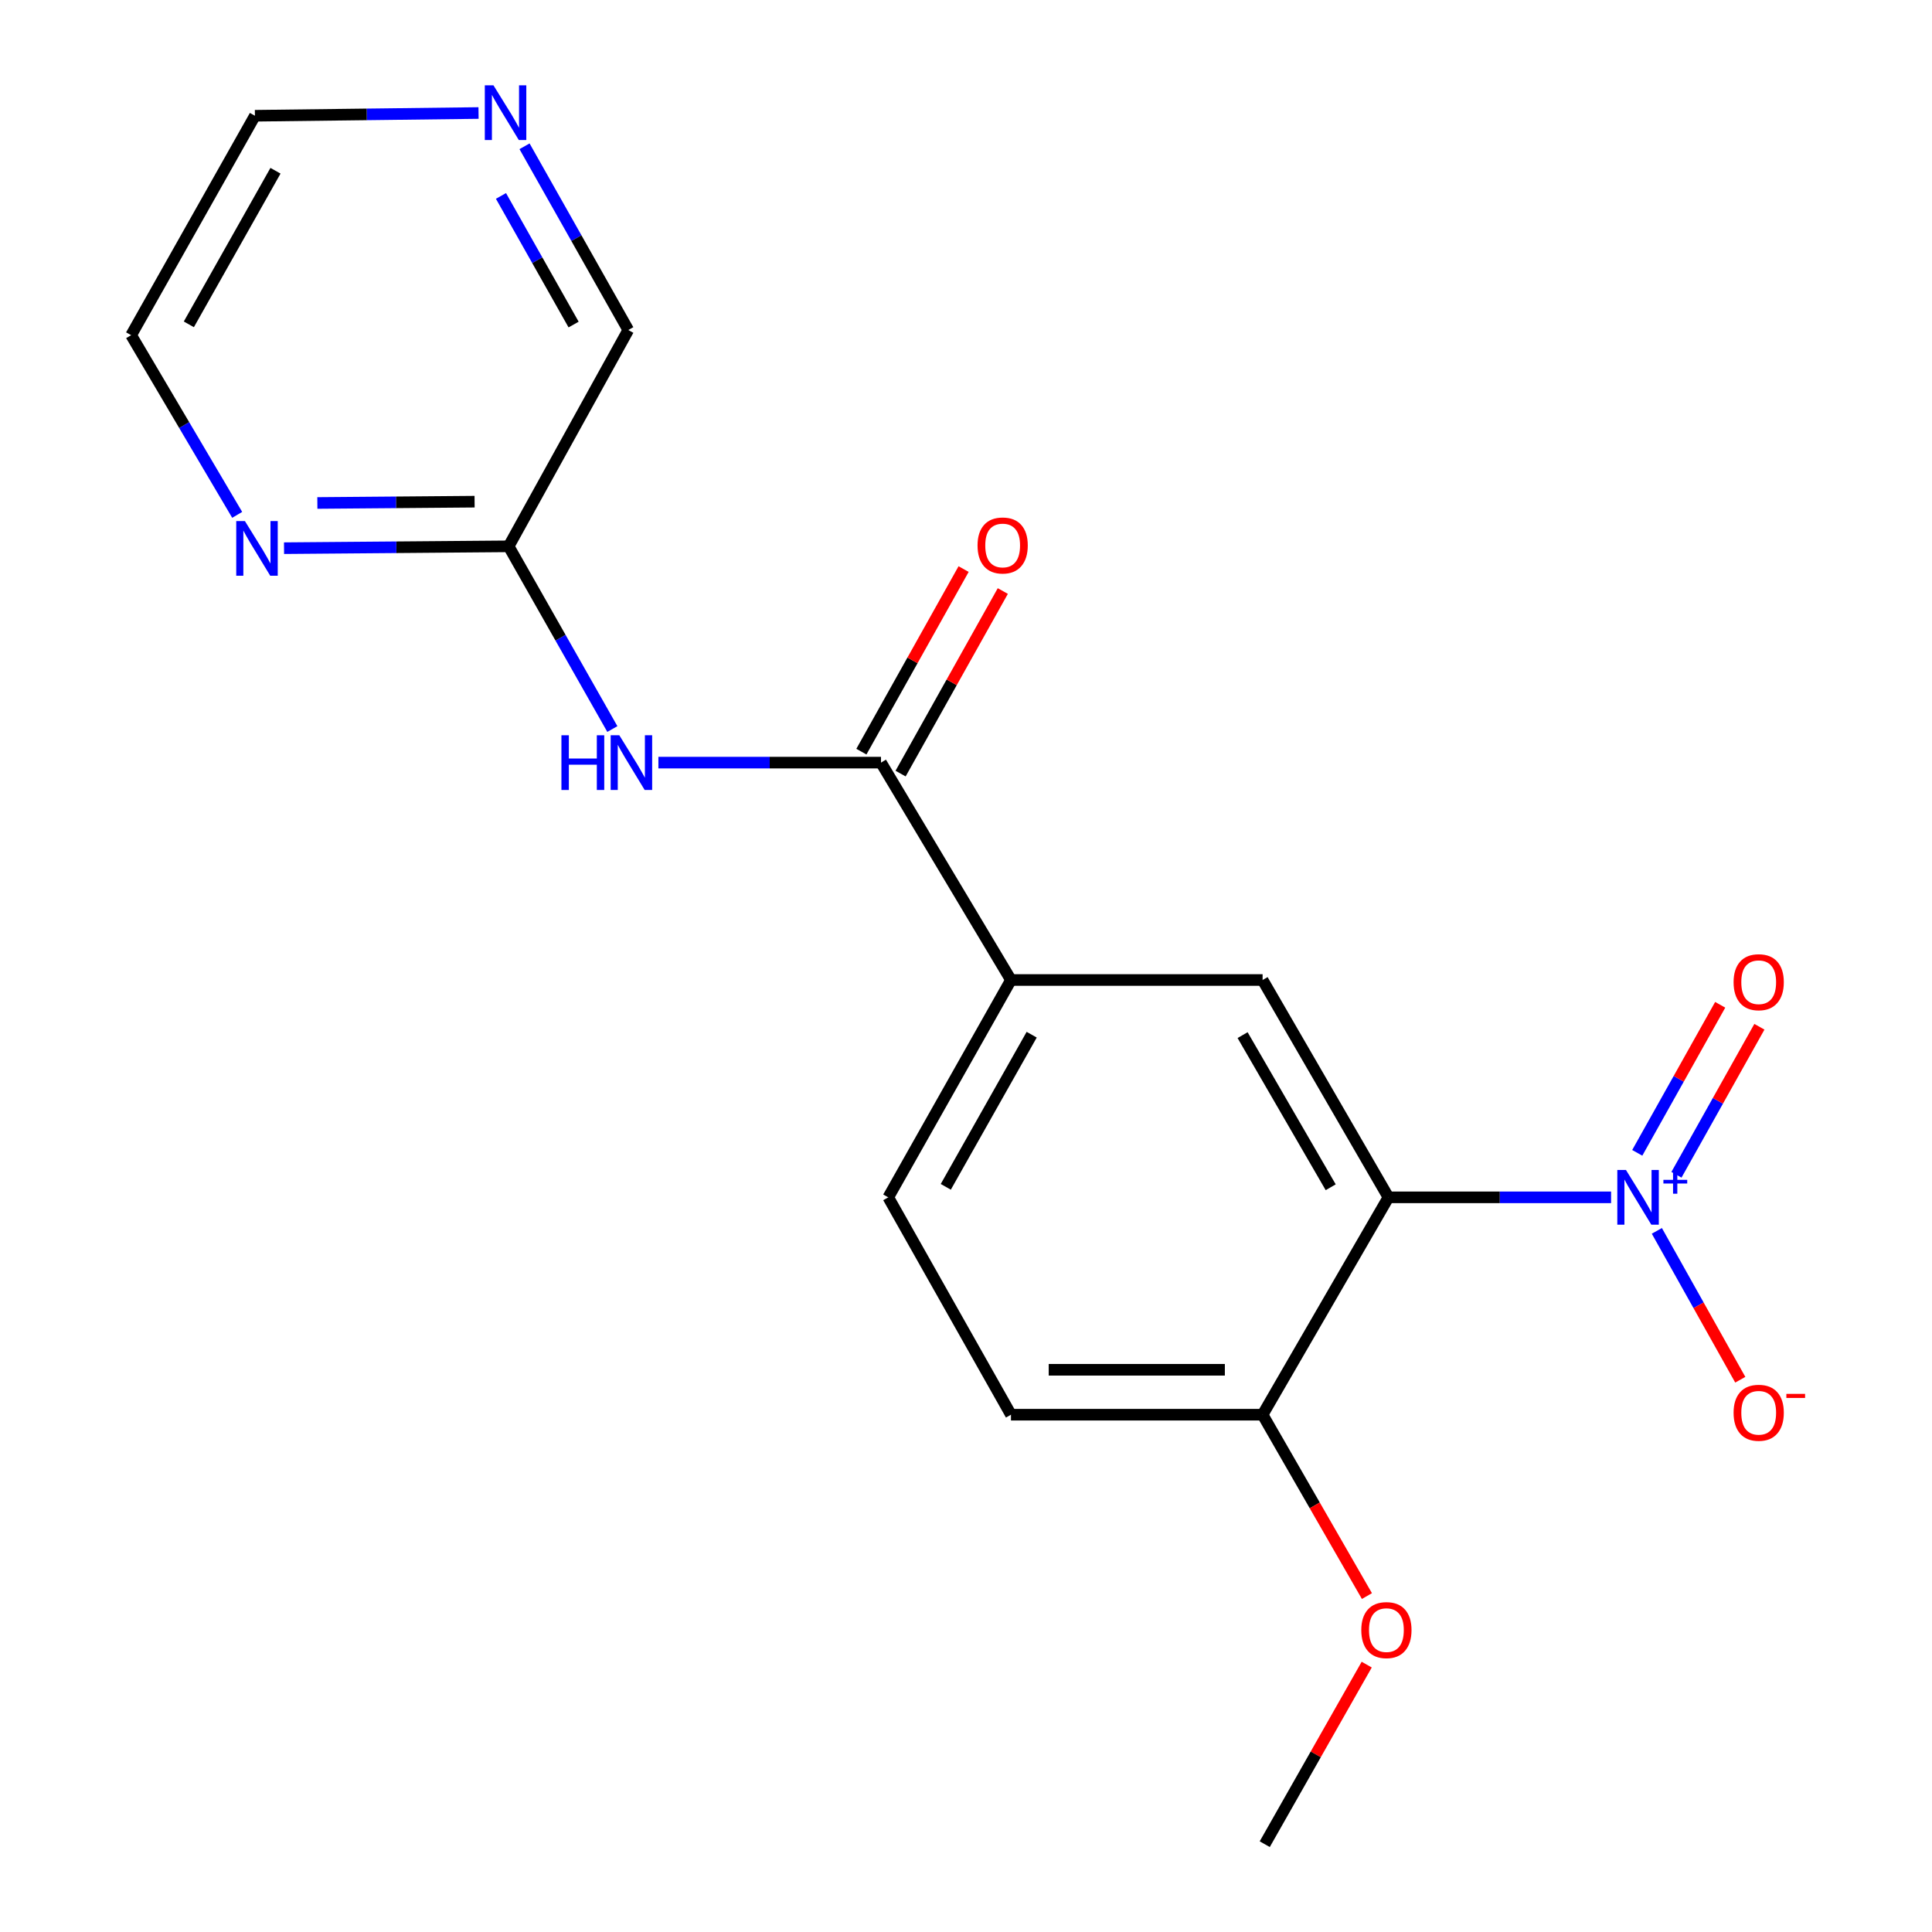 <?xml version='1.0' encoding='iso-8859-1'?>
<svg version='1.1' baseProfile='full'
              xmlns='http://www.w3.org/2000/svg'
                      xmlns:rdkit='http://www.rdkit.org/xml'
                      xmlns:xlink='http://www.w3.org/1999/xlink'
                  xml:space='preserve'
width='1000px' height='1000px' viewBox='0 0 1000 1000'>
<!-- END OF HEADER -->
<rect style='opacity:1.0;fill:#FFFFFF;stroke:none' width='1000' height='1000' x='0' y='0'> </rect>
<path class='bond-0' d='M 833.889,619.742 L 776.275,619.742' style='fill:none;fill-rule:evenodd;stroke:#0000FF;stroke-width:6px;stroke-linecap:butt;stroke-linejoin:miter;stroke-opacity:1' />
<path class='bond-0' d='M 776.275,619.742 L 718.661,619.742' style='fill:none;fill-rule:evenodd;stroke:#000000;stroke-width:6px;stroke-linecap:butt;stroke-linejoin:miter;stroke-opacity:1' />
<path class='bond-7' d='M 857.584,637.095 L 879.174,675.621' style='fill:none;fill-rule:evenodd;stroke:#0000FF;stroke-width:6px;stroke-linecap:butt;stroke-linejoin:miter;stroke-opacity:1' />
<path class='bond-7' d='M 879.174,675.621 L 900.765,714.146' style='fill:none;fill-rule:evenodd;stroke:#FF0000;stroke-width:6px;stroke-linecap:butt;stroke-linejoin:miter;stroke-opacity:1' />
<path class='bond-8' d='M 867.727,608.072 L 889.195,569.761' style='fill:none;fill-rule:evenodd;stroke:#0000FF;stroke-width:6px;stroke-linecap:butt;stroke-linejoin:miter;stroke-opacity:1' />
<path class='bond-8' d='M 889.195,569.761 L 910.663,531.449' style='fill:none;fill-rule:evenodd;stroke:#FF0000;stroke-width:6px;stroke-linecap:butt;stroke-linejoin:miter;stroke-opacity:1' />
<path class='bond-8' d='M 847.439,596.704 L 868.907,558.392' style='fill:none;fill-rule:evenodd;stroke:#0000FF;stroke-width:6px;stroke-linecap:butt;stroke-linejoin:miter;stroke-opacity:1' />
<path class='bond-8' d='M 868.907,558.392 L 890.375,520.08' style='fill:none;fill-rule:evenodd;stroke:#FF0000;stroke-width:6px;stroke-linecap:butt;stroke-linejoin:miter;stroke-opacity:1' />
<path class='bond-2' d='M 718.661,619.742 L 653.519,507.249' style='fill:none;fill-rule:evenodd;stroke:#000000;stroke-width:6px;stroke-linecap:butt;stroke-linejoin:miter;stroke-opacity:1' />
<path class='bond-2' d='M 688.765,614.522 L 643.166,535.777' style='fill:none;fill-rule:evenodd;stroke:#000000;stroke-width:6px;stroke-linecap:butt;stroke-linejoin:miter;stroke-opacity:1' />
<path class='bond-5' d='M 718.661,619.742 L 653.519,732.247' style='fill:none;fill-rule:evenodd;stroke:#000000;stroke-width:6px;stroke-linecap:butt;stroke-linejoin:miter;stroke-opacity:1' />
<path class='bond-1' d='M 456.001,394.73 L 523.275,507.249' style='fill:none;fill-rule:evenodd;stroke:#000000;stroke-width:6px;stroke-linecap:butt;stroke-linejoin:miter;stroke-opacity:1' />
<path class='bond-3' d='M 456.001,394.73 L 398.394,394.73' style='fill:none;fill-rule:evenodd;stroke:#000000;stroke-width:6px;stroke-linecap:butt;stroke-linejoin:miter;stroke-opacity:1' />
<path class='bond-3' d='M 398.394,394.73 L 340.786,394.73' style='fill:none;fill-rule:evenodd;stroke:#0000FF;stroke-width:6px;stroke-linecap:butt;stroke-linejoin:miter;stroke-opacity:1' />
<path class='bond-10' d='M 466.147,400.411 L 492.599,353.162' style='fill:none;fill-rule:evenodd;stroke:#000000;stroke-width:6px;stroke-linecap:butt;stroke-linejoin:miter;stroke-opacity:1' />
<path class='bond-10' d='M 492.599,353.162 L 519.051,305.914' style='fill:none;fill-rule:evenodd;stroke:#FF0000;stroke-width:6px;stroke-linecap:butt;stroke-linejoin:miter;stroke-opacity:1' />
<path class='bond-10' d='M 445.855,389.05 L 472.307,341.802' style='fill:none;fill-rule:evenodd;stroke:#000000;stroke-width:6px;stroke-linecap:butt;stroke-linejoin:miter;stroke-opacity:1' />
<path class='bond-10' d='M 472.307,341.802 L 498.759,294.553' style='fill:none;fill-rule:evenodd;stroke:#FF0000;stroke-width:6px;stroke-linecap:butt;stroke-linejoin:miter;stroke-opacity:1' />
<path class='bond-4' d='M 653.519,507.249 L 523.275,507.249' style='fill:none;fill-rule:evenodd;stroke:#000000;stroke-width:6px;stroke-linecap:butt;stroke-linejoin:miter;stroke-opacity:1' />
<path class='bond-6' d='M 316.953,377.352 L 290.115,330.066' style='fill:none;fill-rule:evenodd;stroke:#0000FF;stroke-width:6px;stroke-linecap:butt;stroke-linejoin:miter;stroke-opacity:1' />
<path class='bond-6' d='M 290.115,330.066 L 263.277,282.78' style='fill:none;fill-rule:evenodd;stroke:#000000;stroke-width:6px;stroke-linecap:butt;stroke-linejoin:miter;stroke-opacity:1' />
<path class='bond-19' d='M 523.275,507.249 L 459.761,619.742' style='fill:none;fill-rule:evenodd;stroke:#000000;stroke-width:6px;stroke-linecap:butt;stroke-linejoin:miter;stroke-opacity:1' />
<path class='bond-19' d='M 533.999,535.557 L 489.539,614.302' style='fill:none;fill-rule:evenodd;stroke:#000000;stroke-width:6px;stroke-linecap:butt;stroke-linejoin:miter;stroke-opacity:1' />
<path class='bond-13' d='M 653.519,732.247 L 523.275,732.247' style='fill:none;fill-rule:evenodd;stroke:#000000;stroke-width:6px;stroke-linecap:butt;stroke-linejoin:miter;stroke-opacity:1' />
<path class='bond-13' d='M 633.983,708.992 L 542.812,708.992' style='fill:none;fill-rule:evenodd;stroke:#000000;stroke-width:6px;stroke-linecap:butt;stroke-linejoin:miter;stroke-opacity:1' />
<path class='bond-14' d='M 653.519,732.247 L 680.518,779.185' style='fill:none;fill-rule:evenodd;stroke:#000000;stroke-width:6px;stroke-linecap:butt;stroke-linejoin:miter;stroke-opacity:1' />
<path class='bond-14' d='M 680.518,779.185 L 707.516,826.122' style='fill:none;fill-rule:evenodd;stroke:#FF0000;stroke-width:6px;stroke-linecap:butt;stroke-linejoin:miter;stroke-opacity:1' />
<path class='bond-9' d='M 263.277,282.78 L 205.146,283.259' style='fill:none;fill-rule:evenodd;stroke:#000000;stroke-width:6px;stroke-linecap:butt;stroke-linejoin:miter;stroke-opacity:1' />
<path class='bond-9' d='M 205.146,283.259 L 147.016,283.738' style='fill:none;fill-rule:evenodd;stroke:#0000FF;stroke-width:6px;stroke-linecap:butt;stroke-linejoin:miter;stroke-opacity:1' />
<path class='bond-9' d='M 245.646,259.669 L 204.955,260.004' style='fill:none;fill-rule:evenodd;stroke:#000000;stroke-width:6px;stroke-linecap:butt;stroke-linejoin:miter;stroke-opacity:1' />
<path class='bond-9' d='M 204.955,260.004 L 164.264,260.339' style='fill:none;fill-rule:evenodd;stroke:#0000FF;stroke-width:6px;stroke-linecap:butt;stroke-linejoin:miter;stroke-opacity:1' />
<path class='bond-15' d='M 263.277,282.78 L 325.201,170.817' style='fill:none;fill-rule:evenodd;stroke:#000000;stroke-width:6px;stroke-linecap:butt;stroke-linejoin:miter;stroke-opacity:1' />
<path class='bond-16' d='M 122.77,266.489 L 95.324,219.99' style='fill:none;fill-rule:evenodd;stroke:#0000FF;stroke-width:6px;stroke-linecap:butt;stroke-linejoin:miter;stroke-opacity:1' />
<path class='bond-16' d='M 95.324,219.99 L 67.878,173.492' style='fill:none;fill-rule:evenodd;stroke:#000000;stroke-width:6px;stroke-linecap:butt;stroke-linejoin:miter;stroke-opacity:1' />
<path class='bond-11' d='M 271.495,75.715 L 298.348,123.266' style='fill:none;fill-rule:evenodd;stroke:#0000FF;stroke-width:6px;stroke-linecap:butt;stroke-linejoin:miter;stroke-opacity:1' />
<path class='bond-11' d='M 298.348,123.266 L 325.201,170.817' style='fill:none;fill-rule:evenodd;stroke:#000000;stroke-width:6px;stroke-linecap:butt;stroke-linejoin:miter;stroke-opacity:1' />
<path class='bond-11' d='M 259.301,101.415 L 278.098,134.701' style='fill:none;fill-rule:evenodd;stroke:#0000FF;stroke-width:6px;stroke-linecap:butt;stroke-linejoin:miter;stroke-opacity:1' />
<path class='bond-11' d='M 278.098,134.701 L 296.896,167.987' style='fill:none;fill-rule:evenodd;stroke:#000000;stroke-width:6px;stroke-linecap:butt;stroke-linejoin:miter;stroke-opacity:1' />
<path class='bond-17' d='M 247.691,58.496 L 189.819,59.205' style='fill:none;fill-rule:evenodd;stroke:#0000FF;stroke-width:6px;stroke-linecap:butt;stroke-linejoin:miter;stroke-opacity:1' />
<path class='bond-17' d='M 189.819,59.205 L 131.947,59.914' style='fill:none;fill-rule:evenodd;stroke:#000000;stroke-width:6px;stroke-linecap:butt;stroke-linejoin:miter;stroke-opacity:1' />
<path class='bond-12' d='M 459.761,619.742 L 523.275,732.247' style='fill:none;fill-rule:evenodd;stroke:#000000;stroke-width:6px;stroke-linecap:butt;stroke-linejoin:miter;stroke-opacity:1' />
<path class='bond-18' d='M 707.409,861.603 L 681.02,908.074' style='fill:none;fill-rule:evenodd;stroke:#FF0000;stroke-width:6px;stroke-linecap:butt;stroke-linejoin:miter;stroke-opacity:1' />
<path class='bond-18' d='M 681.02,908.074 L 654.63,954.545' style='fill:none;fill-rule:evenodd;stroke:#000000;stroke-width:6px;stroke-linecap:butt;stroke-linejoin:miter;stroke-opacity:1' />
<path class='bond-20' d='M 67.878,173.492 L 131.947,59.914' style='fill:none;fill-rule:evenodd;stroke:#000000;stroke-width:6px;stroke-linecap:butt;stroke-linejoin:miter;stroke-opacity:1' />
<path class='bond-20' d='M 97.743,167.881 L 142.592,88.376' style='fill:none;fill-rule:evenodd;stroke:#000000;stroke-width:6px;stroke-linecap:butt;stroke-linejoin:miter;stroke-opacity:1' />
<path  class='atom-0' d='M 841.599 605.582
L 850.879 620.582
Q 851.799 622.062, 853.279 624.742
Q 854.759 627.422, 854.839 627.582
L 854.839 605.582
L 858.599 605.582
L 858.599 633.902
L 854.719 633.902
L 844.759 617.502
Q 843.599 615.582, 842.359 613.382
Q 841.159 611.182, 840.799 610.502
L 840.799 633.902
L 837.119 633.902
L 837.119 605.582
L 841.599 605.582
' fill='#0000FF'/>
<path  class='atom-0' d='M 860.975 610.687
L 865.965 610.687
L 865.965 605.433
L 868.182 605.433
L 868.182 610.687
L 873.304 610.687
L 873.304 612.587
L 868.182 612.587
L 868.182 617.867
L 865.965 617.867
L 865.965 612.587
L 860.975 612.587
L 860.975 610.687
' fill='#0000FF'/>
<path  class='atom-4' d='M 290.596 380.57
L 294.436 380.57
L 294.436 392.61
L 308.916 392.61
L 308.916 380.57
L 312.756 380.57
L 312.756 408.89
L 308.916 408.89
L 308.916 395.81
L 294.436 395.81
L 294.436 408.89
L 290.596 408.89
L 290.596 380.57
' fill='#0000FF'/>
<path  class='atom-4' d='M 320.556 380.57
L 329.836 395.57
Q 330.756 397.05, 332.236 399.73
Q 333.716 402.41, 333.796 402.57
L 333.796 380.57
L 337.556 380.57
L 337.556 408.89
L 333.676 408.89
L 323.716 392.49
Q 322.556 390.57, 321.316 388.37
Q 320.116 386.17, 319.756 385.49
L 319.756 408.89
L 316.076 408.89
L 316.076 380.57
L 320.556 380.57
' fill='#0000FF'/>
<path  class='atom-8' d='M 897.3 731.242
Q 897.3 724.442, 900.66 720.642
Q 904.02 716.842, 910.3 716.842
Q 916.58 716.842, 919.94 720.642
Q 923.3 724.442, 923.3 731.242
Q 923.3 738.122, 919.9 742.042
Q 916.5 745.922, 910.3 745.922
Q 904.06 745.922, 900.66 742.042
Q 897.3 738.162, 897.3 731.242
M 910.3 742.722
Q 914.62 742.722, 916.94 739.842
Q 919.3 736.922, 919.3 731.242
Q 919.3 725.682, 916.94 722.882
Q 914.62 720.042, 910.3 720.042
Q 905.98 720.042, 903.62 722.842
Q 901.3 725.642, 901.3 731.242
Q 901.3 736.962, 903.62 739.842
Q 905.98 742.722, 910.3 742.722
' fill='#FF0000'/>
<path  class='atom-8' d='M 924.62 721.465
L 934.309 721.465
L 934.309 723.577
L 924.62 723.577
L 924.62 721.465
' fill='#FF0000'/>
<path  class='atom-9' d='M 897.3 508.388
Q 897.3 501.588, 900.66 497.788
Q 904.02 493.988, 910.3 493.988
Q 916.58 493.988, 919.94 497.788
Q 923.3 501.588, 923.3 508.388
Q 923.3 515.268, 919.9 519.188
Q 916.5 523.068, 910.3 523.068
Q 904.06 523.068, 900.66 519.188
Q 897.3 515.308, 897.3 508.388
M 910.3 519.868
Q 914.62 519.868, 916.94 516.988
Q 919.3 514.068, 919.3 508.388
Q 919.3 502.828, 916.94 500.028
Q 914.62 497.188, 910.3 497.188
Q 905.98 497.188, 903.62 499.988
Q 901.3 502.788, 901.3 508.388
Q 901.3 514.108, 903.62 516.988
Q 905.98 519.868, 910.3 519.868
' fill='#FF0000'/>
<path  class='atom-10' d='M 126.759 269.693
L 136.039 284.693
Q 136.959 286.173, 138.439 288.853
Q 139.919 291.533, 139.999 291.693
L 139.999 269.693
L 143.759 269.693
L 143.759 298.013
L 139.879 298.013
L 129.919 281.613
Q 128.759 279.693, 127.519 277.493
Q 126.319 275.293, 125.959 274.613
L 125.959 298.013
L 122.279 298.013
L 122.279 269.693
L 126.759 269.693
' fill='#0000FF'/>
<path  class='atom-11' d='M 505.973 282.331
Q 505.973 275.531, 509.333 271.731
Q 512.693 267.931, 518.973 267.931
Q 525.253 267.931, 528.613 271.731
Q 531.973 275.531, 531.973 282.331
Q 531.973 289.211, 528.573 293.131
Q 525.173 297.011, 518.973 297.011
Q 512.733 297.011, 509.333 293.131
Q 505.973 289.251, 505.973 282.331
M 518.973 293.811
Q 523.293 293.811, 525.613 290.931
Q 527.973 288.011, 527.973 282.331
Q 527.973 276.771, 525.613 273.971
Q 523.293 271.131, 518.973 271.131
Q 514.653 271.131, 512.293 273.931
Q 509.973 276.731, 509.973 282.331
Q 509.973 288.051, 512.293 290.931
Q 514.653 293.811, 518.973 293.811
' fill='#FF0000'/>
<path  class='atom-12' d='M 255.415 44.165
L 264.695 59.165
Q 265.615 60.645, 267.095 63.325
Q 268.575 66.005, 268.655 66.165
L 268.655 44.165
L 272.415 44.165
L 272.415 72.485
L 268.535 72.485
L 258.575 56.085
Q 257.415 54.165, 256.175 51.965
Q 254.975 49.765, 254.615 49.085
L 254.615 72.485
L 250.935 72.485
L 250.935 44.165
L 255.415 44.165
' fill='#0000FF'/>
<path  class='atom-15' d='M 704.602 843.735
Q 704.602 836.935, 707.962 833.135
Q 711.322 829.335, 717.602 829.335
Q 723.882 829.335, 727.242 833.135
Q 730.602 836.935, 730.602 843.735
Q 730.602 850.615, 727.202 854.535
Q 723.802 858.415, 717.602 858.415
Q 711.362 858.415, 707.962 854.535
Q 704.602 850.655, 704.602 843.735
M 717.602 855.215
Q 721.922 855.215, 724.242 852.335
Q 726.602 849.415, 726.602 843.735
Q 726.602 838.175, 724.242 835.375
Q 721.922 832.535, 717.602 832.535
Q 713.282 832.535, 710.922 835.335
Q 708.602 838.135, 708.602 843.735
Q 708.602 849.455, 710.922 852.335
Q 713.282 855.215, 717.602 855.215
' fill='#FF0000'/>
</svg>
